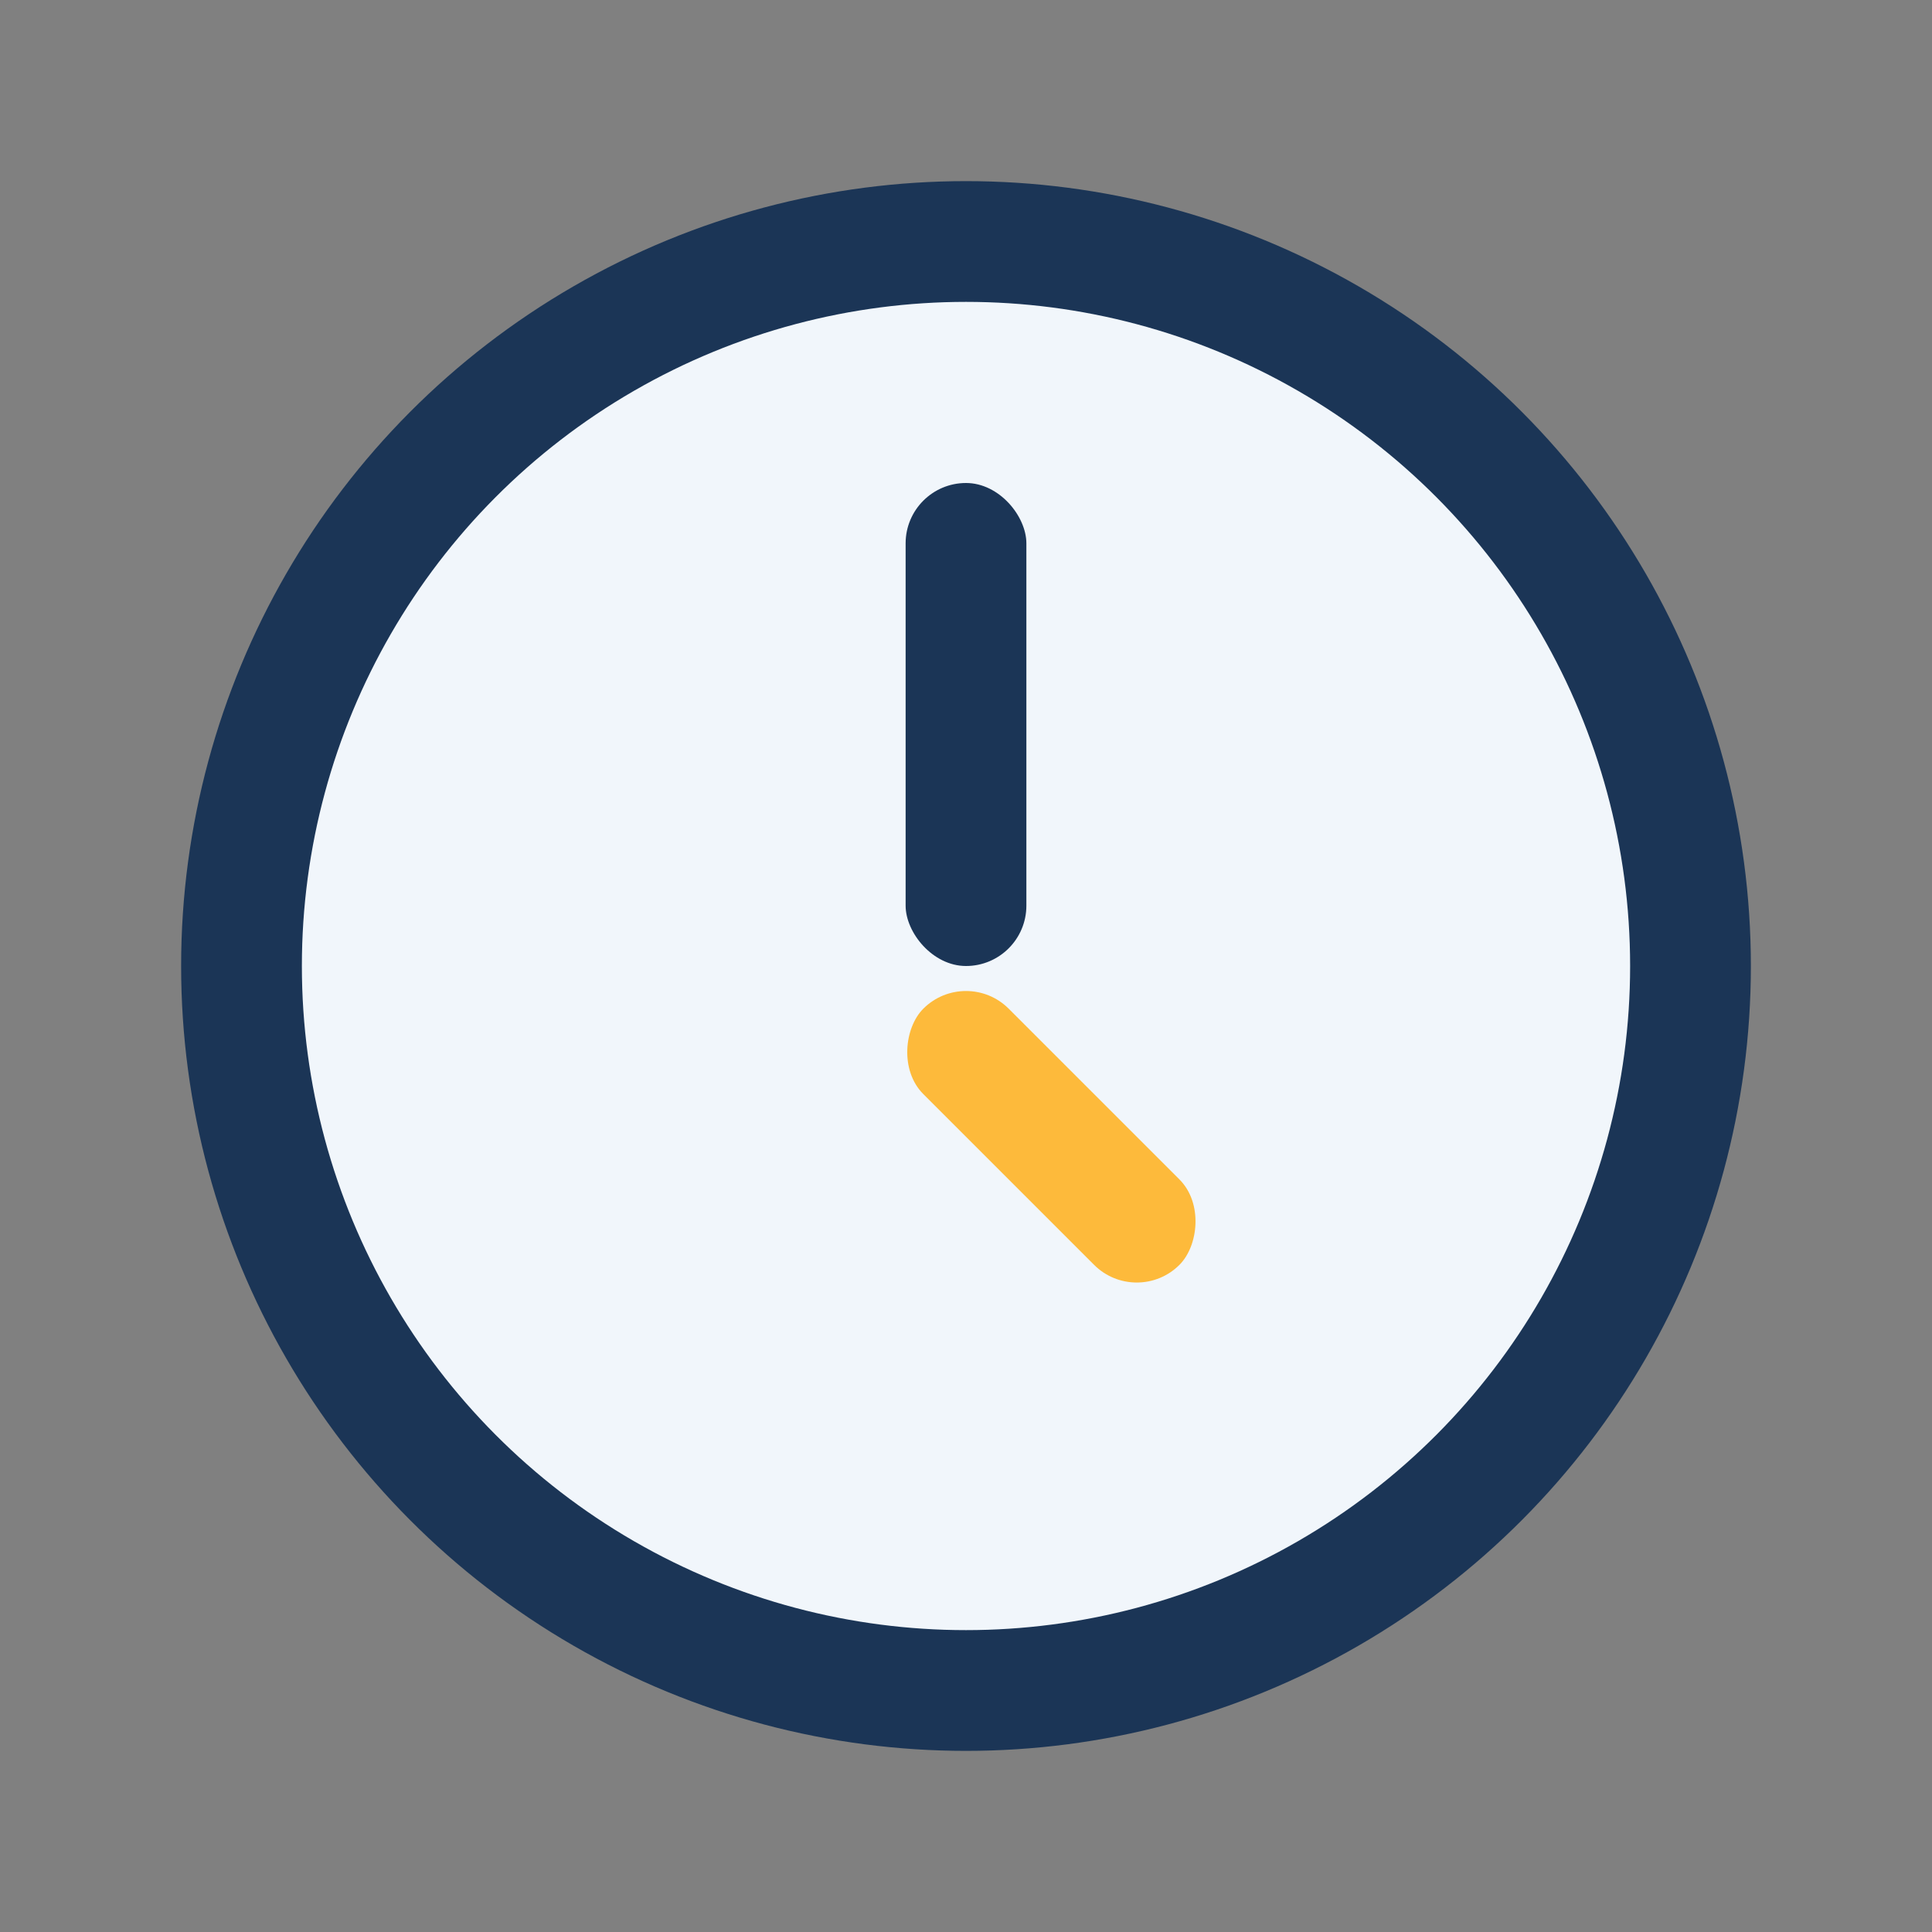 <?xml version="1.0" encoding="UTF-8"?>
<svg xmlns="http://www.w3.org/2000/svg" width="32" height="32" viewBox="0 0 32 32"><rect x="0" y="0" width="32" height="32" fill="#808080" stroke="none"/><circle cx="16" cy="16" r="12" fill="#F1F6FB" stroke="#1B3556" stroke-width="2"/><rect x="15" y="8" width="2" height="8" rx="1" fill="#1B3556"/><rect x="16" y="16" width="6" height="2" rx="1" transform="rotate(45 16 16)" fill="#FDBA3B"/></svg>